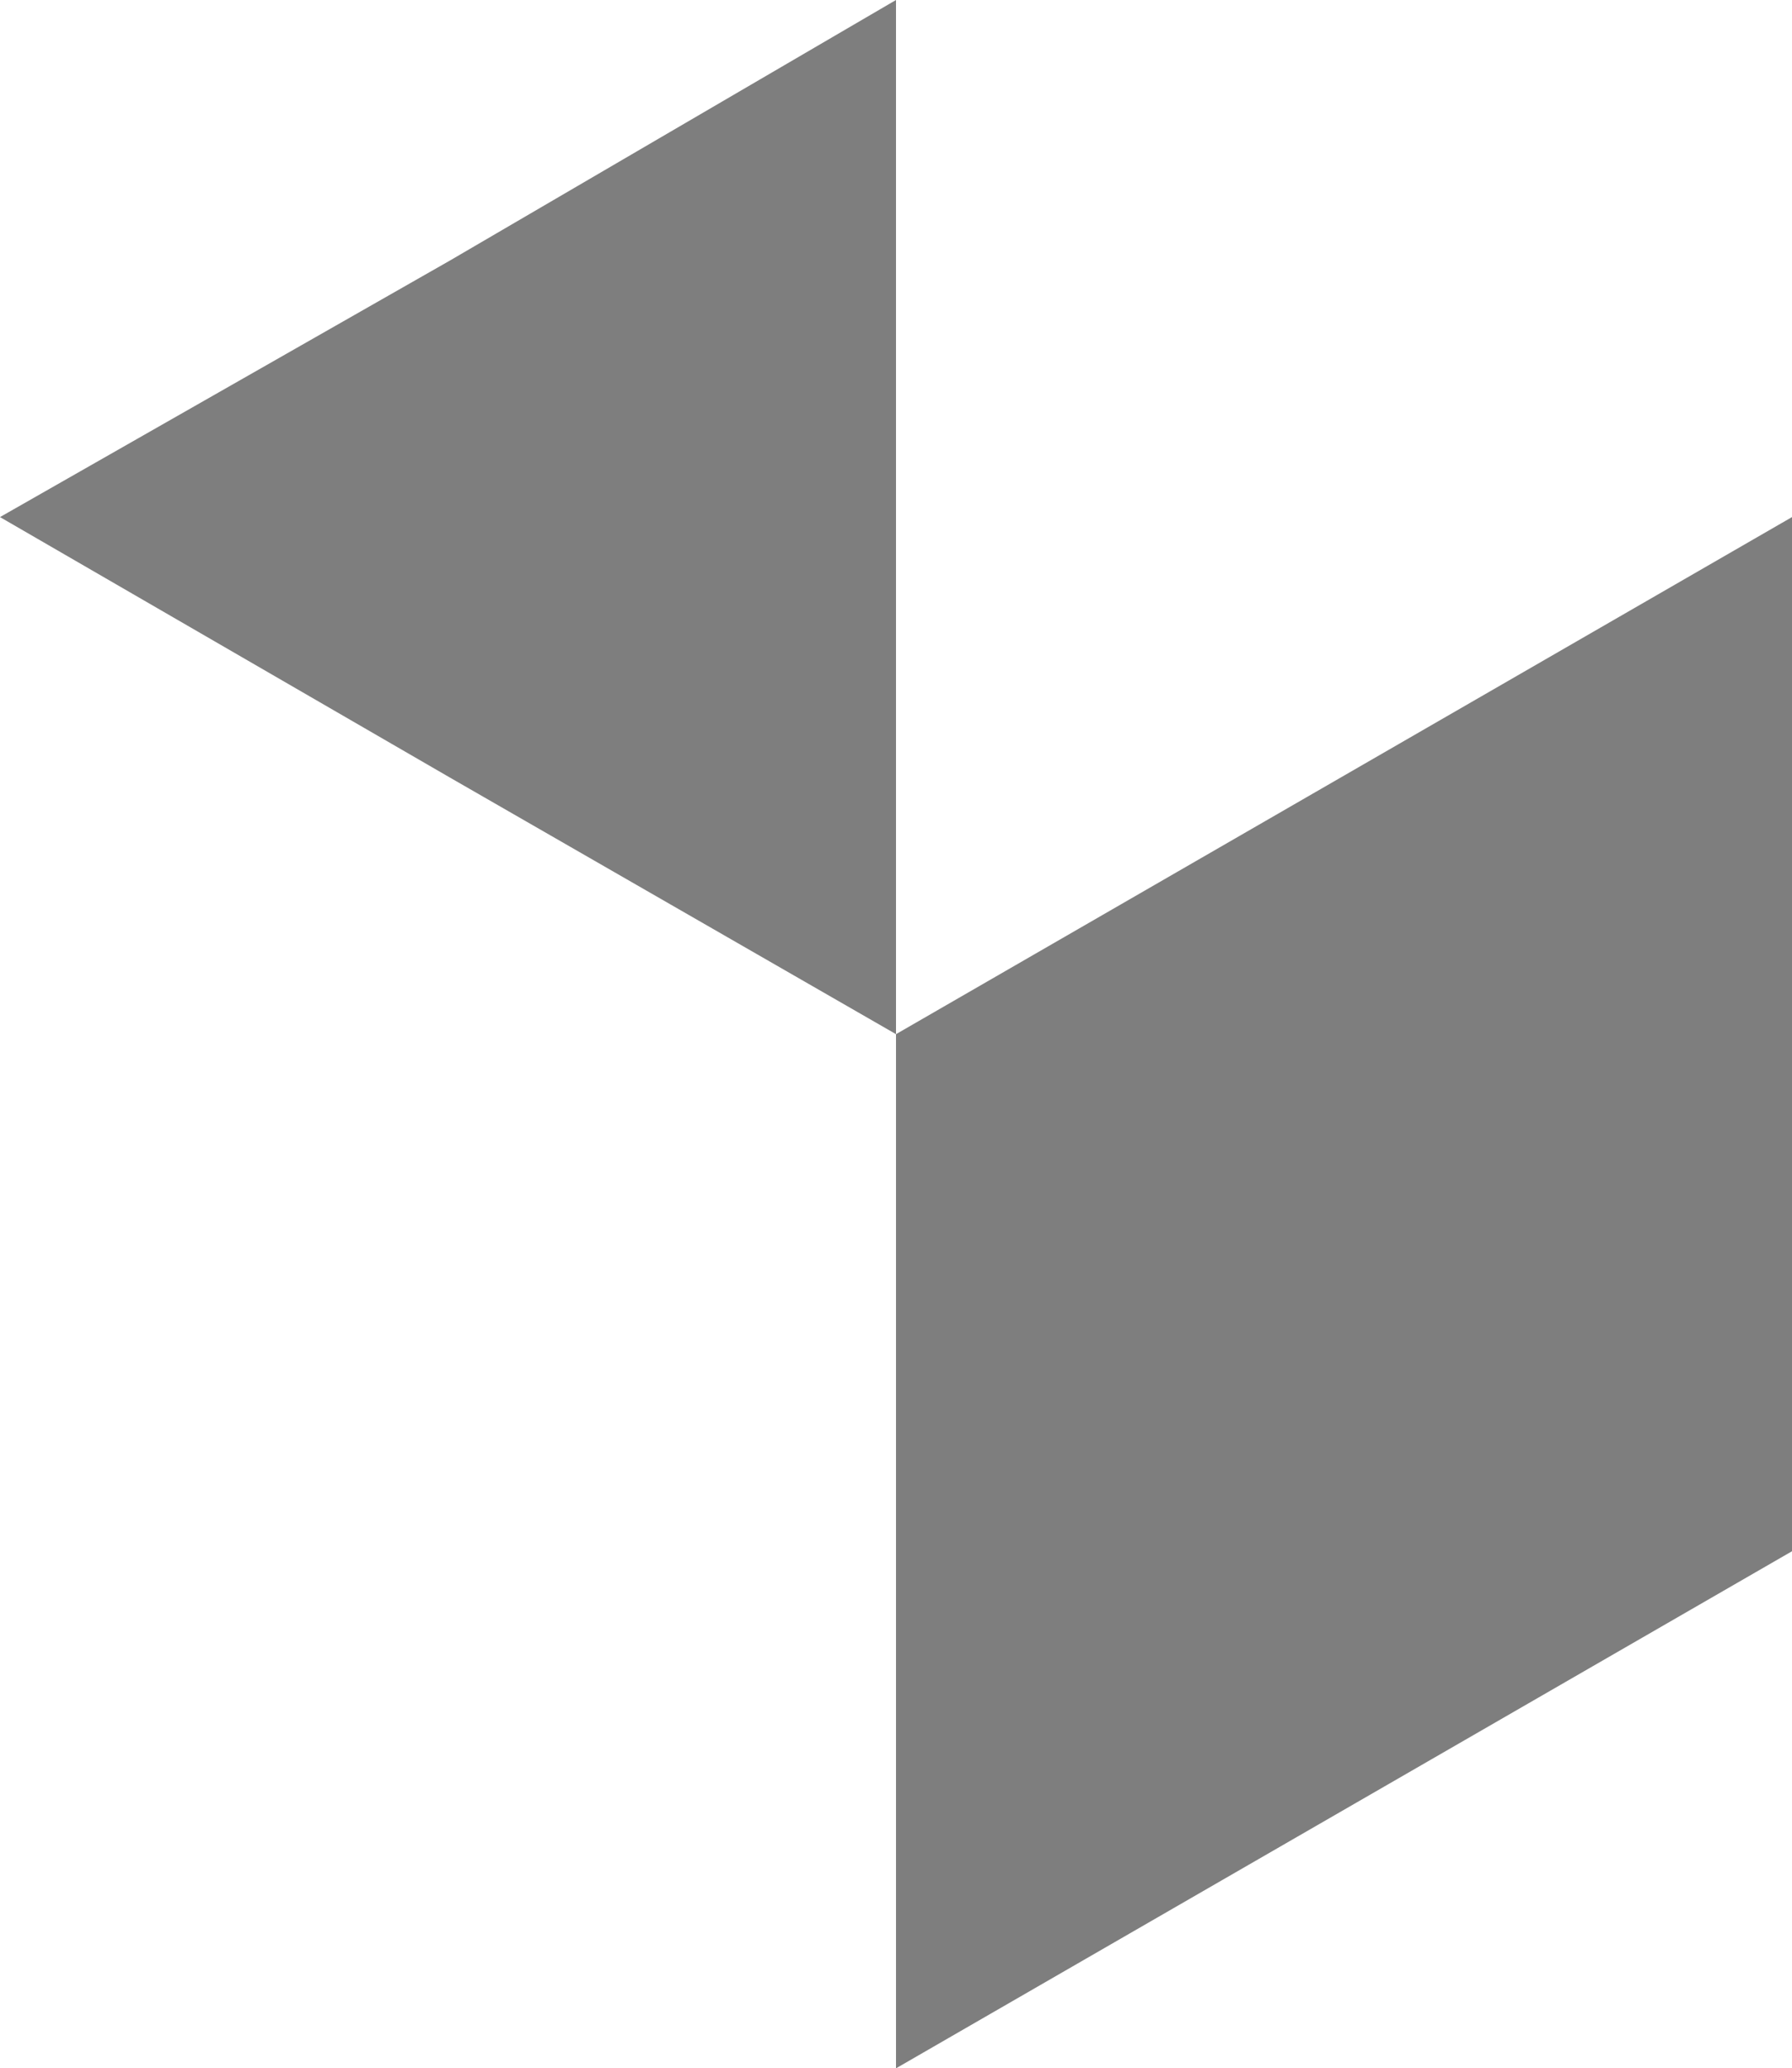 <?xml version="1.0" encoding="utf-8"?>
<!-- Generator: Adobe Illustrator 25.4.1, SVG Export Plug-In . SVG Version: 6.00 Build 0)  -->
<svg version="1.1" id="Capa_1" xmlns="http://www.w3.org/2000/svg" xmlns:xlink="http://www.w3.org/1999/xlink" x="0px" y="0px"
	 viewBox="0 0 45.4 52.4" width="45.4" height="52.4" style="enable-background:new 0 0 45.4 52.4;" xml:space="preserve">
<style type="text/css">
	.st0{fill-rule:evenodd;clip-rule:evenodd;fill:#7E7E7E;}
	.st1{fill:#7E7E7E;}
</style>
<g>
	<polygon class="st0" points="22.7,26.2 11.4,19.7 0,13.1 11.4,6.6 22.7,0 22.7,13.1 	"/>
	<polygon class="st1" points="45.4,39.3 22.7,52.4 22.7,26.2 45.4,13.1 	"/>
</g>
</svg>
